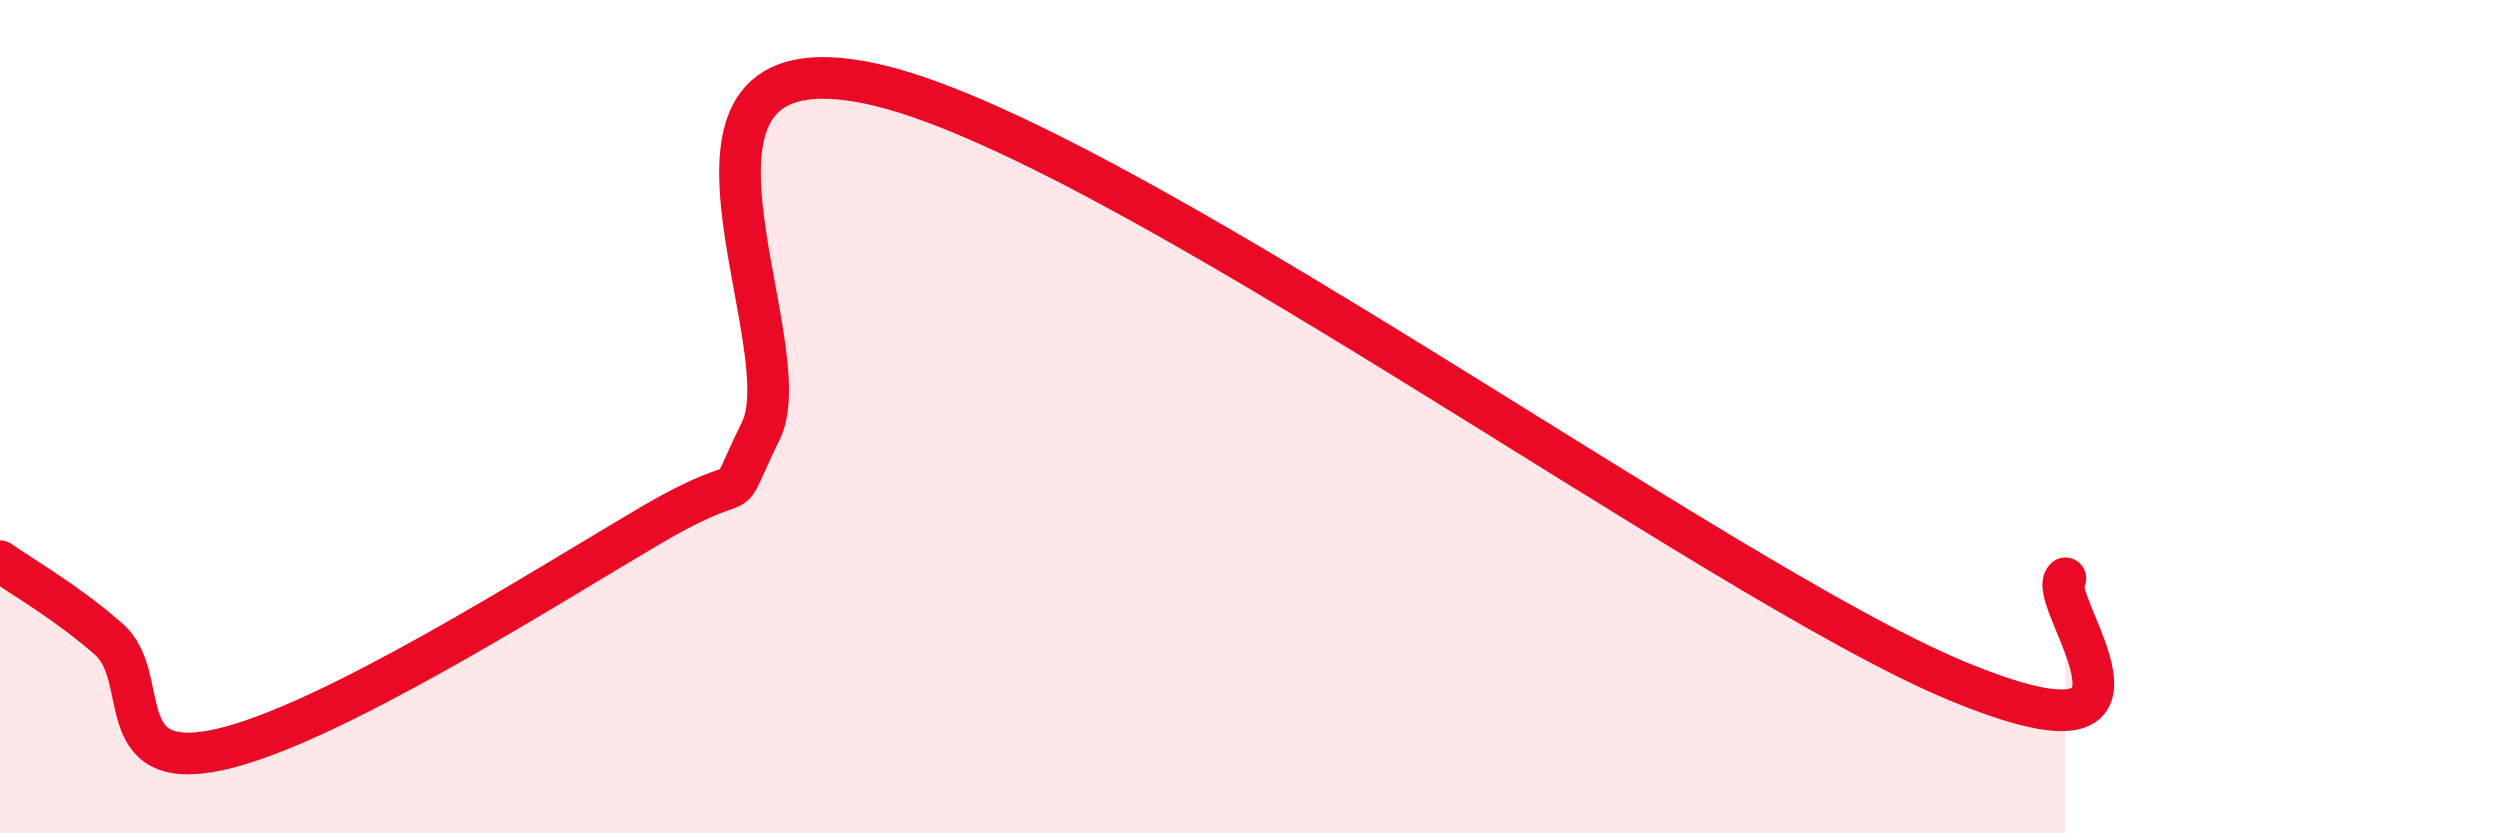 
    <svg width="60" height="20" viewBox="0 0 60 20" xmlns="http://www.w3.org/2000/svg">
      <path
        d="M 0,13.47 C 0.52,13.84 1.57,14.43 2.61,15.34 C 3.65,16.25 2.61,18.55 5.22,18 C 7.83,17.45 13.04,14.12 15.65,12.59 C 18.26,11.06 17.22,12.46 18.26,10.34 C 19.3,8.22 15.13,0.8 20.87,2 C 26.61,3.2 41.22,13.96 46.96,16.34 C 52.7,18.72 49.05,14.37 49.57,13.88L49.57 20L0 20Z"
        fill="#EB0A25"
        opacity="0.1"
        stroke-linecap="round"
        stroke-linejoin="round"
      />
      <path
        d="M 0,13.47 C 0.52,13.84 1.57,14.43 2.61,15.34 C 3.65,16.25 2.61,18.55 5.22,18 C 7.83,17.45 13.04,14.12 15.65,12.59 C 18.26,11.06 17.22,12.46 18.26,10.34 C 19.3,8.22 15.13,0.8 20.87,2 C 26.61,3.2 41.22,13.96 46.96,16.34 C 52.7,18.72 49.05,14.37 49.57,13.88"
        stroke="#EB0A25"
        stroke-width="1"
        fill="none"
        stroke-linecap="round"
        stroke-linejoin="round"
      />
    </svg>
  